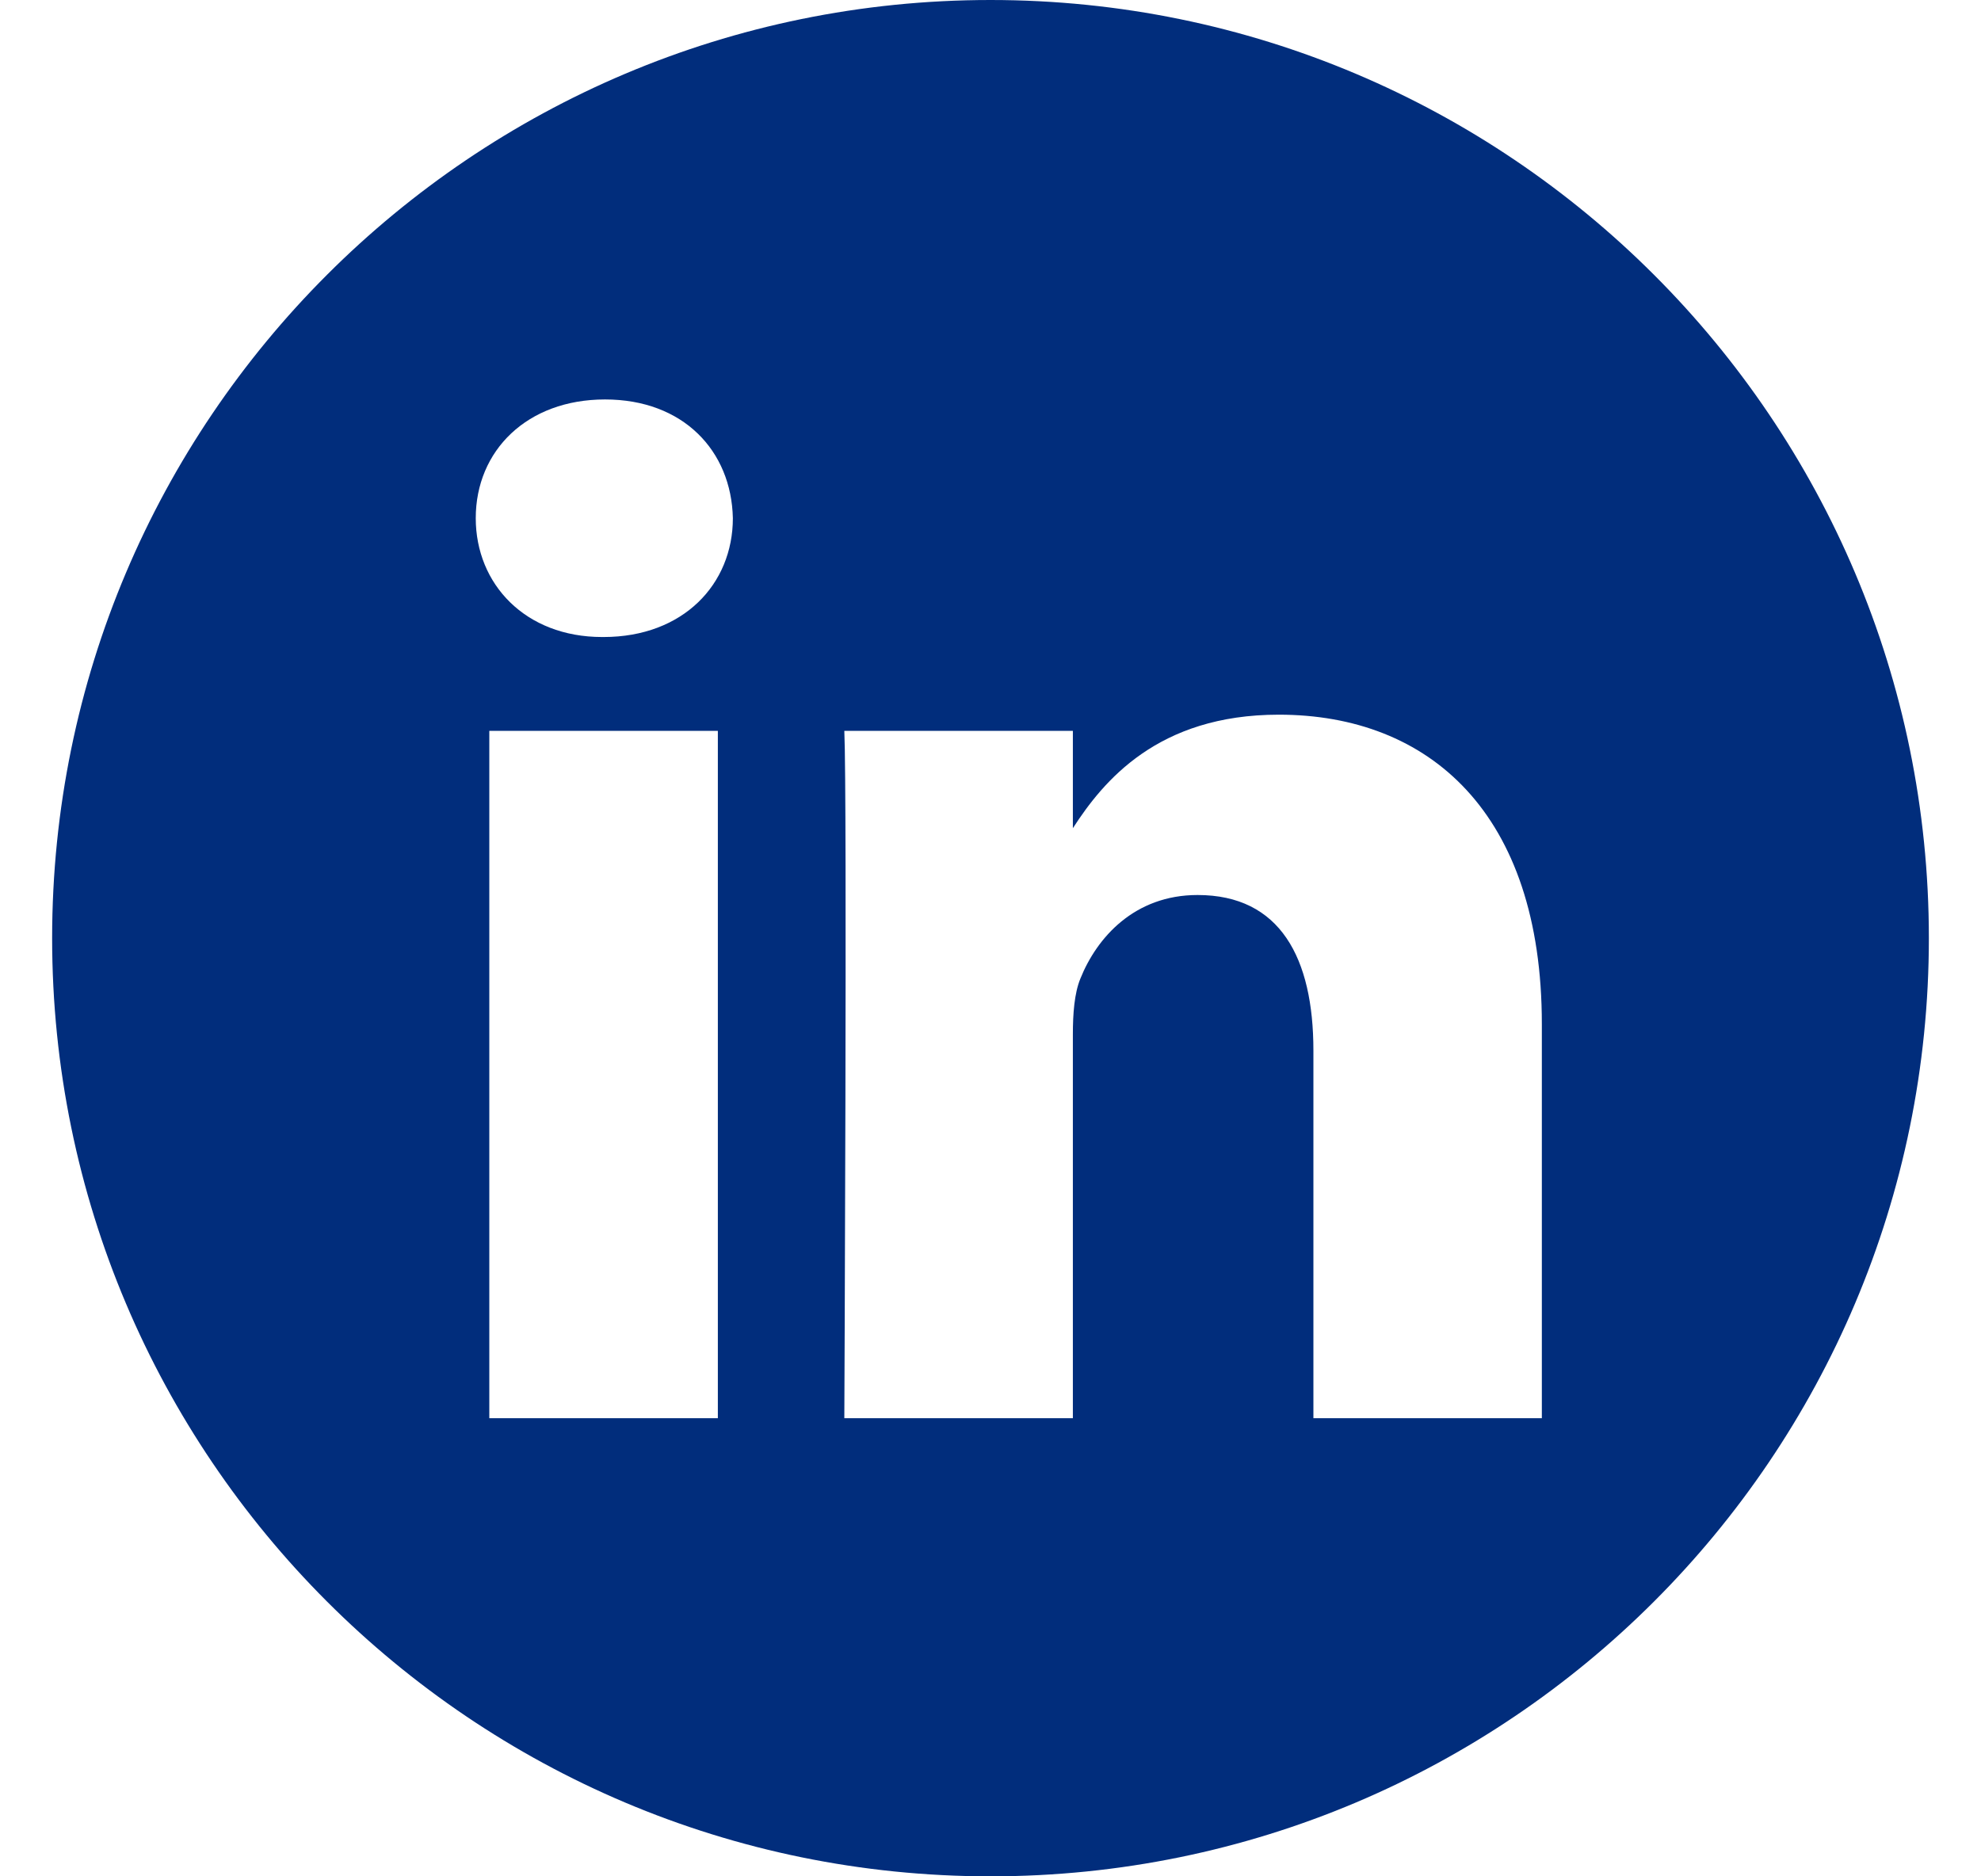 <svg width="19" height="18" viewBox="0 0 19 18" fill="none" xmlns="http://www.w3.org/2000/svg">
<g clip-path="url(#clip0_3574_71098)">
<path d="M9.5 0C4.53 0 0.5 4.03 0.5 9C0.5 13.97 4.53 18 9.5 18C14.47 18 18.5 13.97 18.5 9C18.5 4.03 14.47 0 9.5 0ZM6.885 13.605H4.693V7.011H6.885V13.605ZM5.789 6.111H5.775C5.039 6.111 4.563 5.604 4.563 4.971C4.563 4.324 5.054 3.832 5.803 3.832C6.553 3.832 7.015 4.324 7.029 4.971C7.029 5.604 6.553 6.111 5.789 6.111ZM14.788 13.605H12.597V10.078C12.597 9.191 12.279 8.586 11.486 8.586C10.881 8.586 10.52 8.994 10.362 9.388C10.304 9.529 10.29 9.726 10.29 9.923V13.605H8.098C8.098 13.605 8.126 7.63 8.098 7.011H10.29V7.945C10.581 7.495 11.102 6.856 12.265 6.856C13.707 6.856 14.788 7.799 14.788 9.824V13.605Z" fill="#012D7C"/>
</g>
<defs>
<clipPath id="clip0_3574_71098">
<rect width="18" height="18" fill="white" transform="translate(0.5)"/>
</clipPath>
</defs>
</svg>
